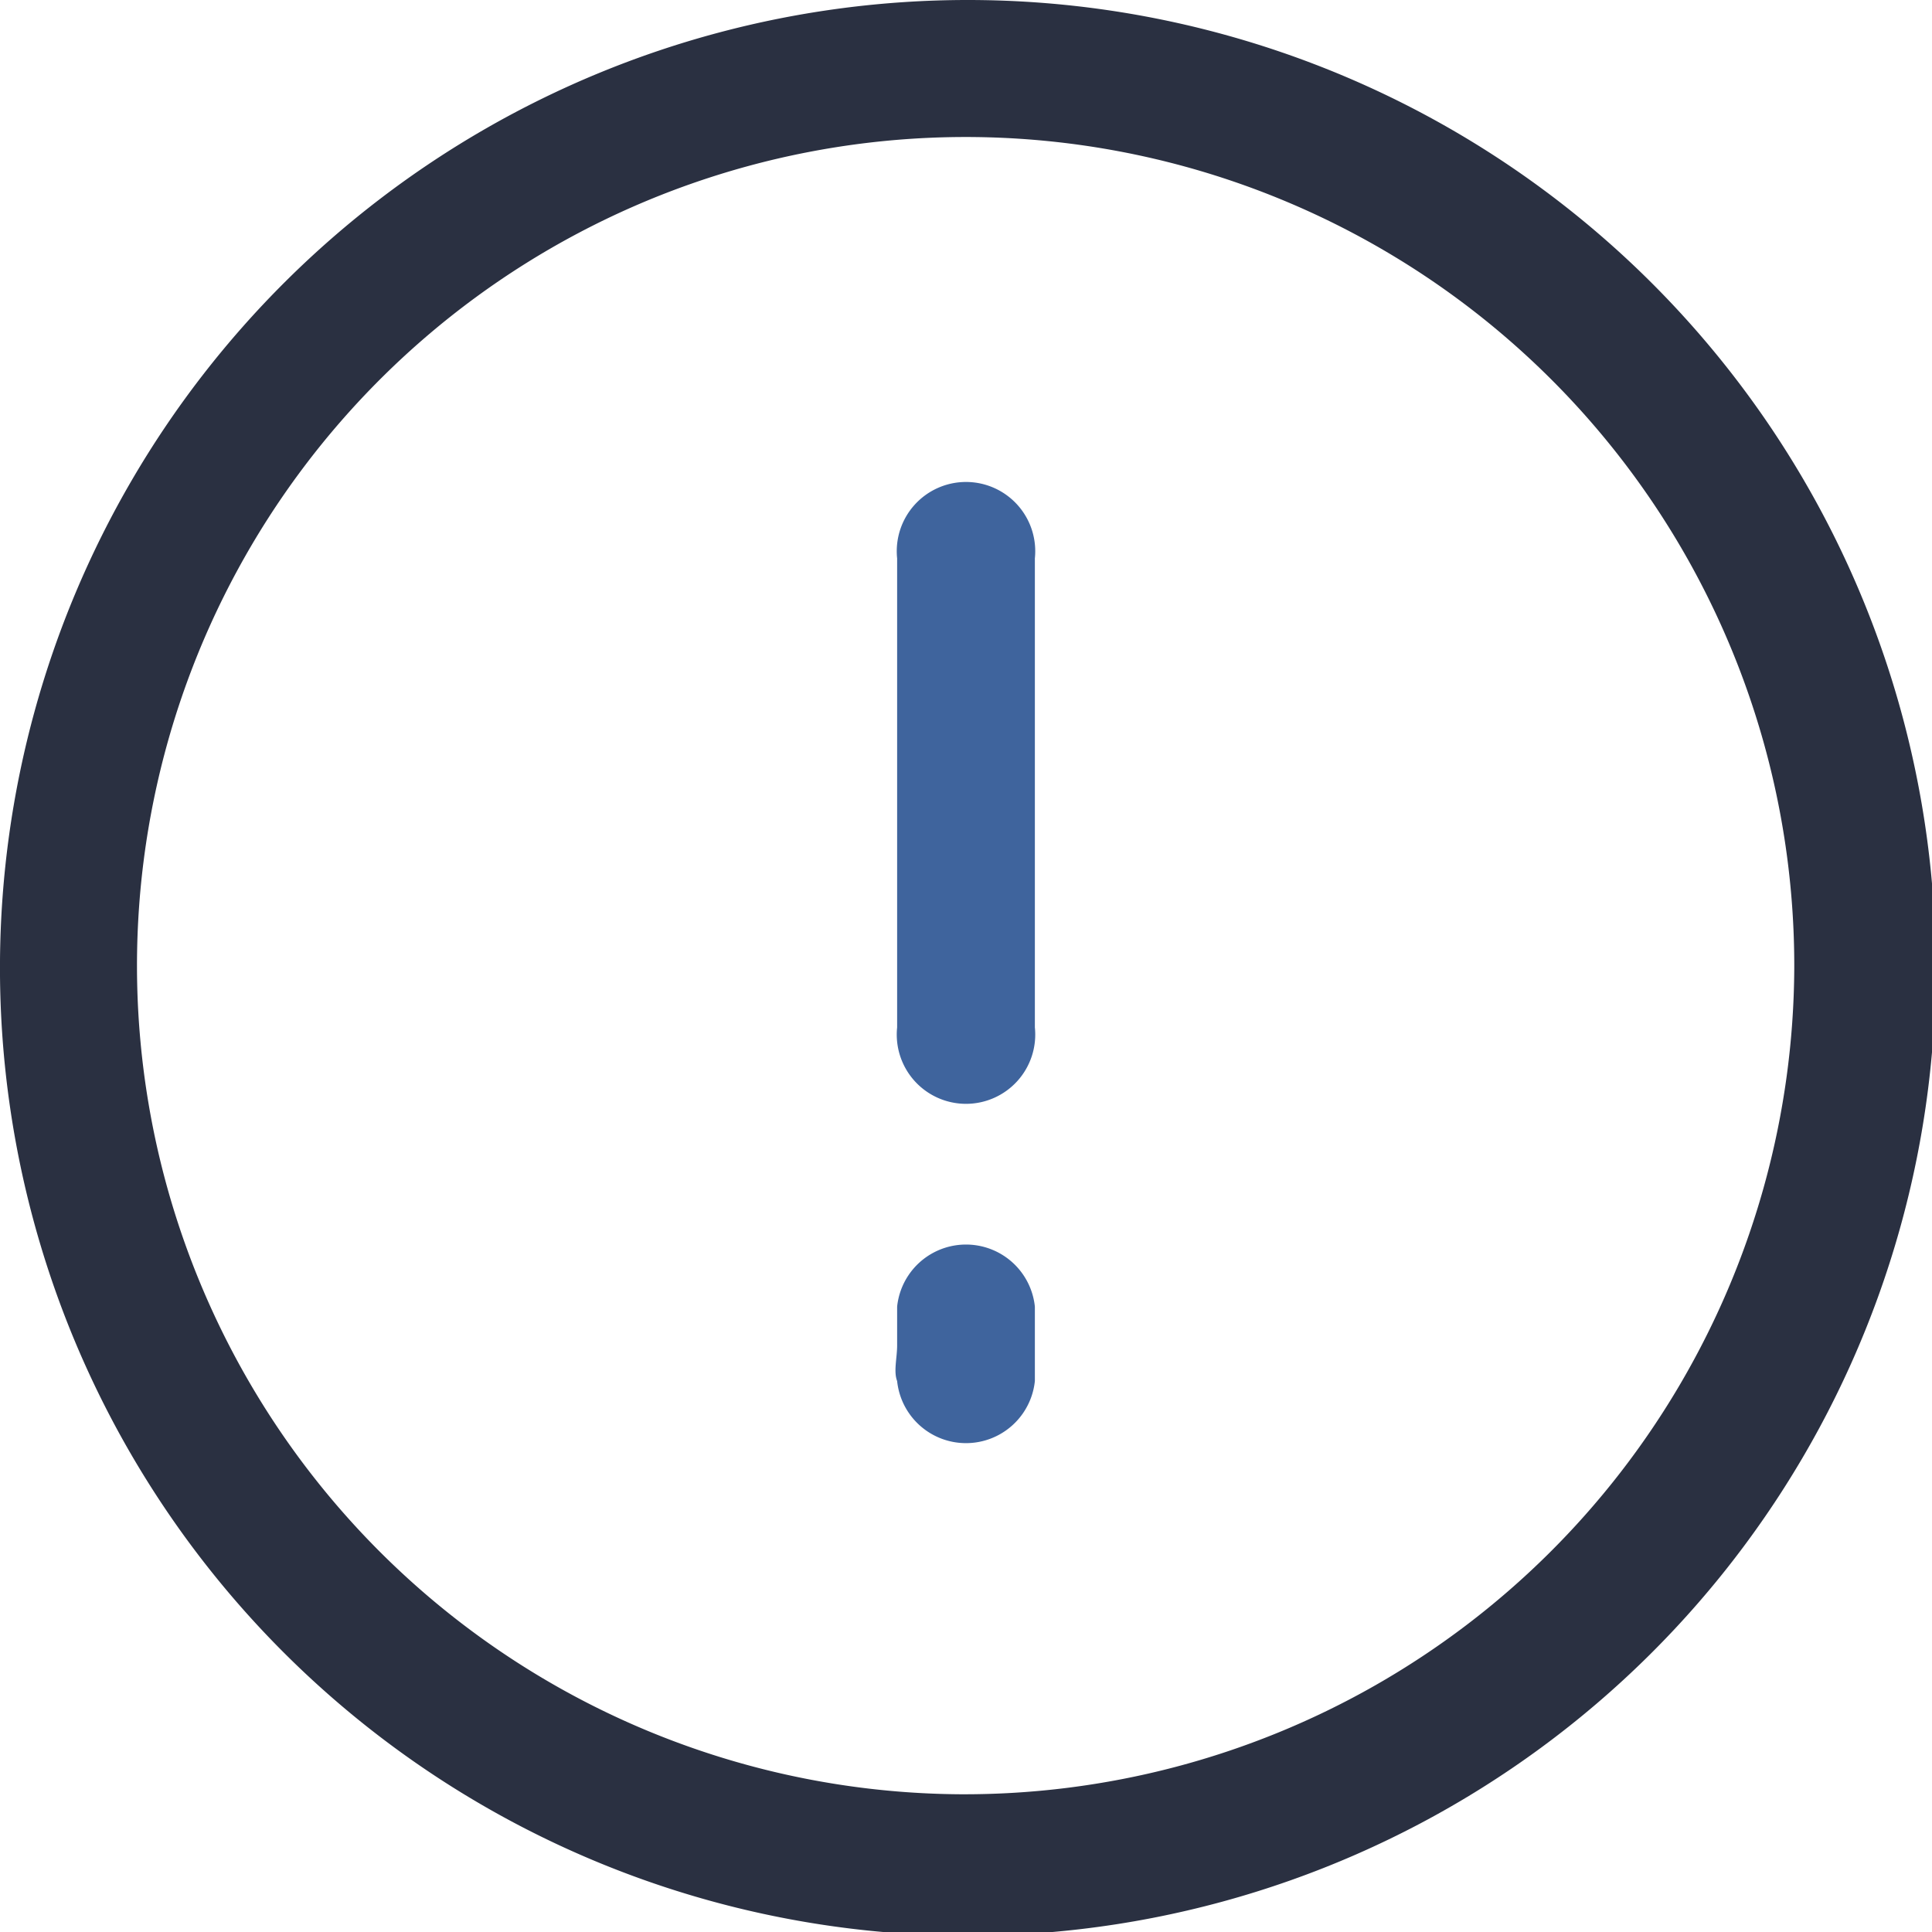 <svg id="Layer_1" data-name="Layer 1" xmlns="http://www.w3.org/2000/svg" viewBox="0 0 25.95 25.95"><defs><style>.cls-1{fill:#2a3041;}.cls-2{fill:#3f649d;}</style></defs><path class="cls-1" d="M13,0A13,13,0,1,1,0,12.9,13,13,0,0,1,13,0ZM24.1,13A11.13,11.13,0,1,0,12.89,24.1,11.15,11.15,0,0,0,24.1,13Z"/><path class="cls-2" d="M13.9,10.65V13.8a.93.93,0,1,1-1.85,0V7.5a.93.93,0,1,1,1.85,0Z"/><path class="cls-2" d="M12.05,18.07c0-.17,0-.35,0-.52a.93.93,0,0,1,1.85,0c0,.35,0,.7,0,1a.93.93,0,0,1-1.85,0C12,18.42,12.05,18.24,12.05,18.07Z"/></svg>